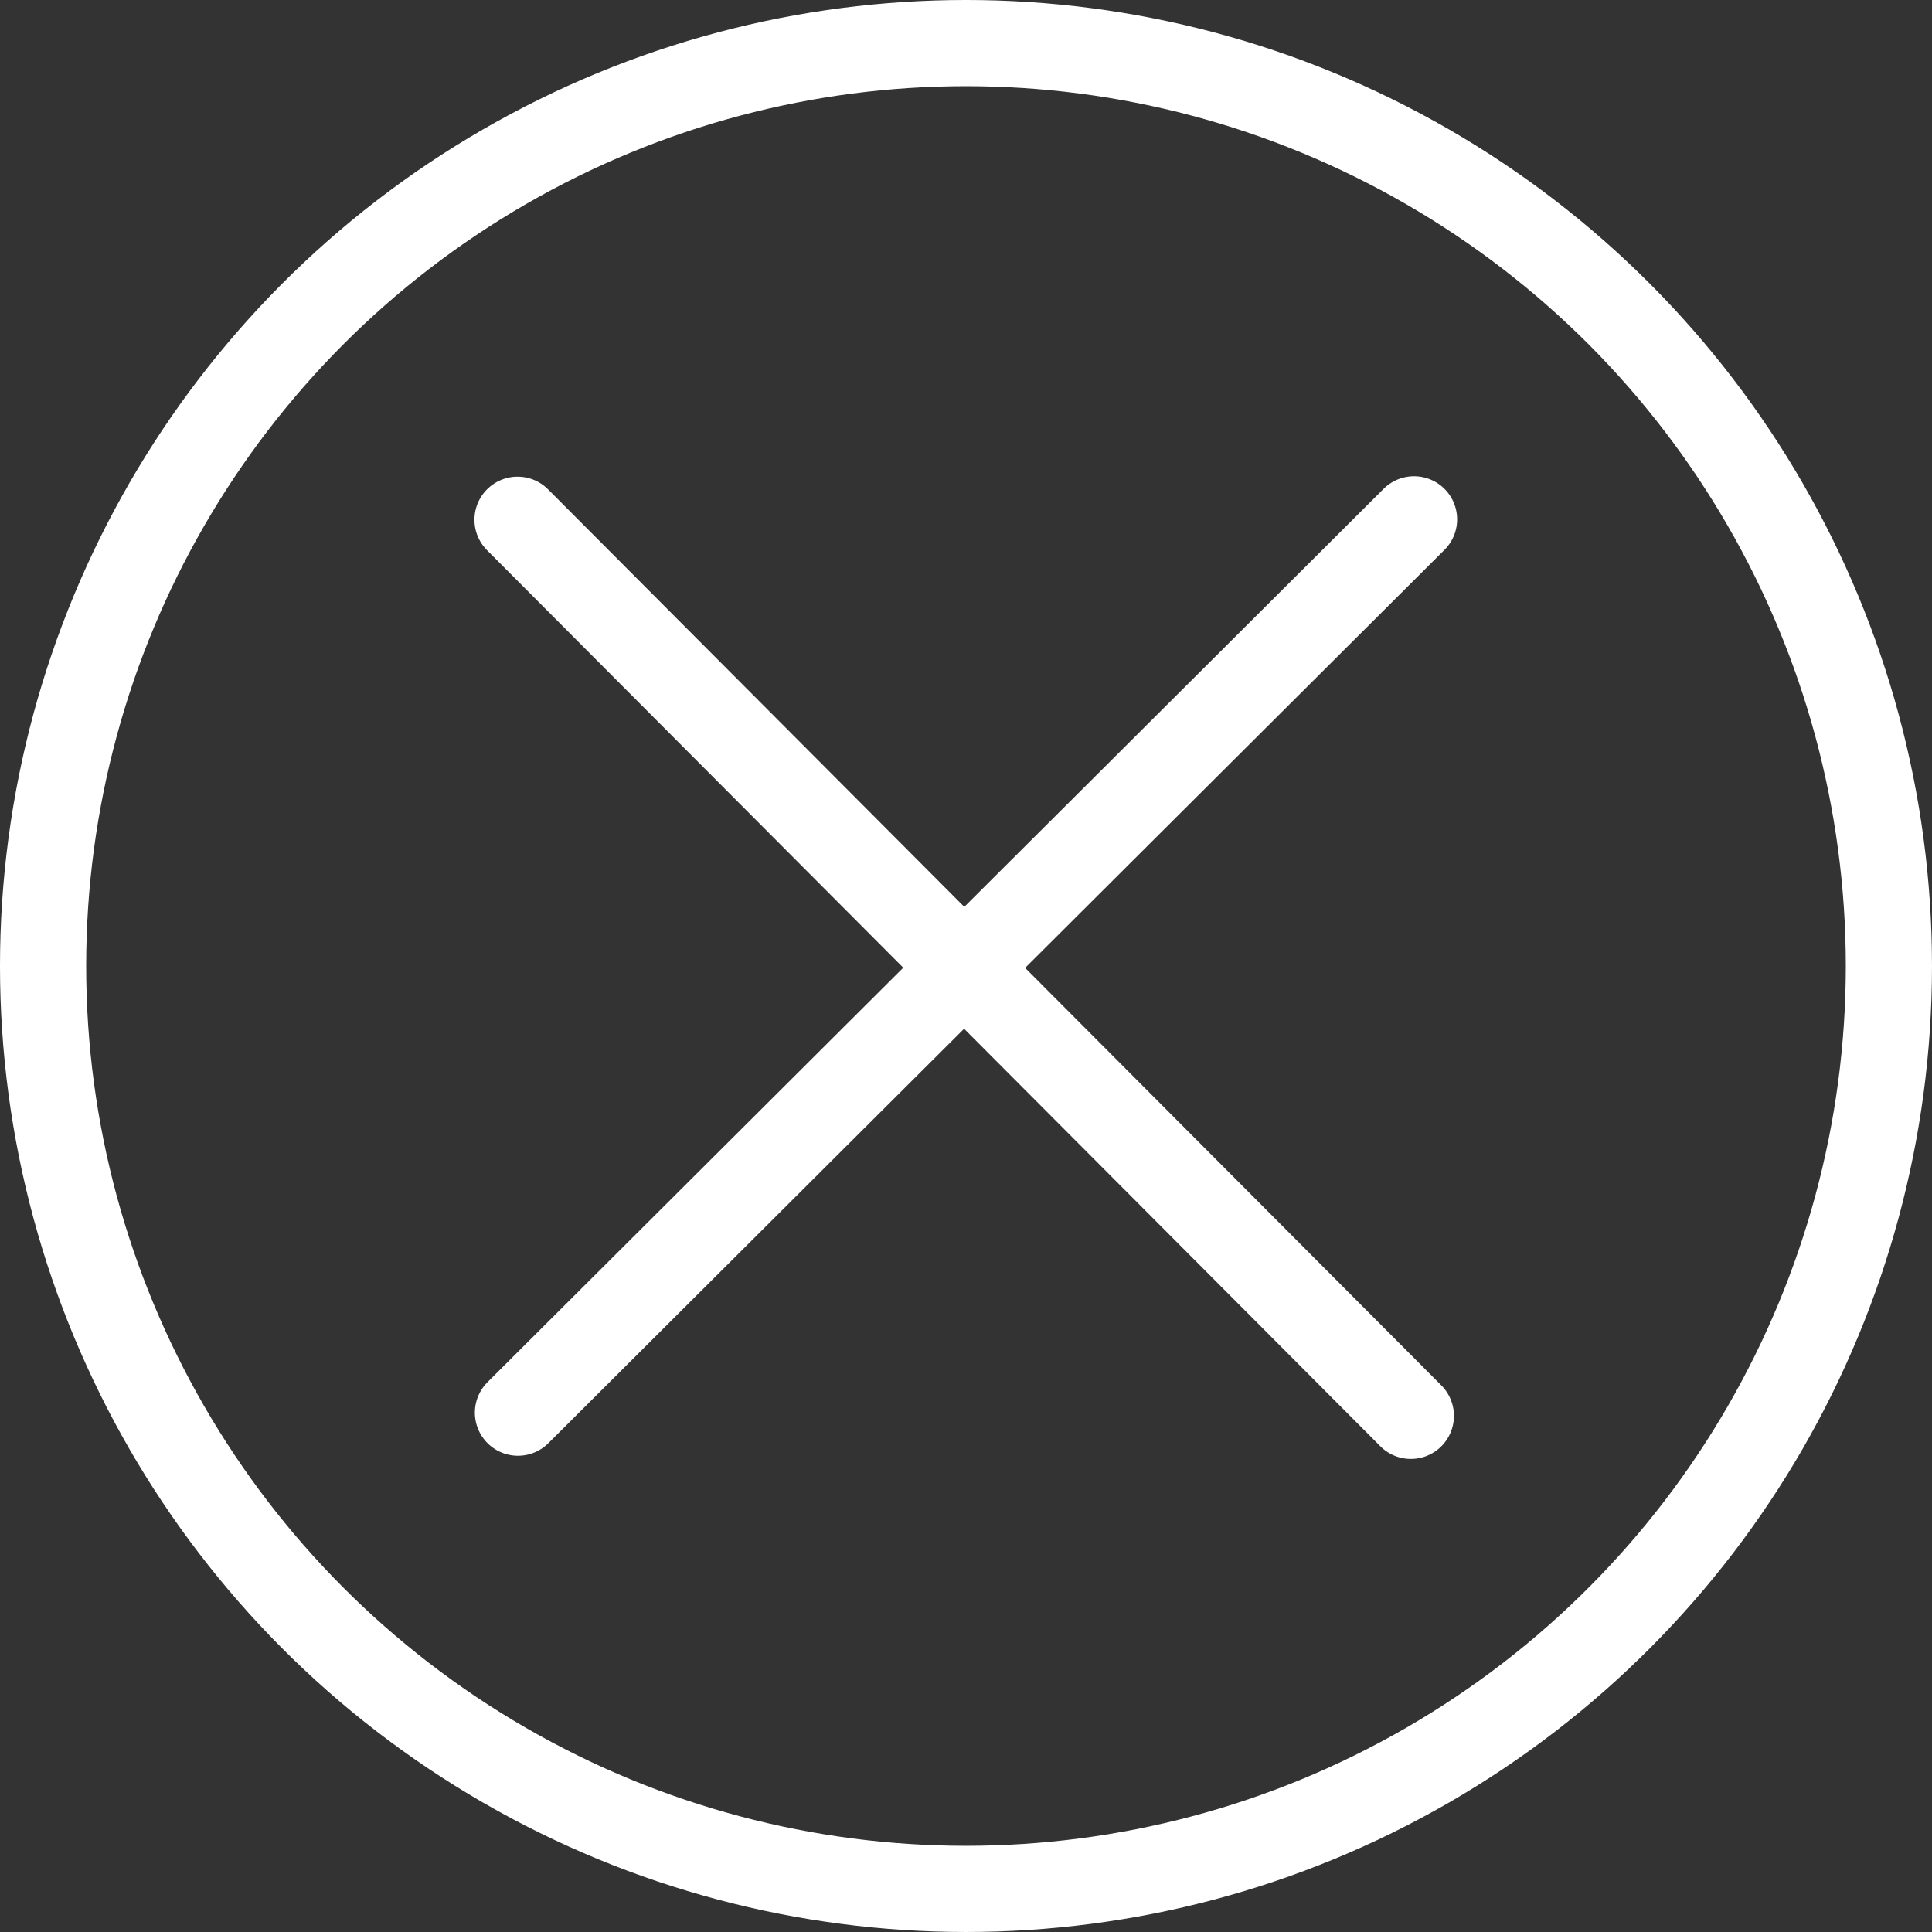 <svg xmlns="http://www.w3.org/2000/svg" viewBox="0 0 1413.01 1413.01"><rect x="0" y="0" width="1413.01" height="1413.01" fill="#333333" stroke="none"/><defs><style>.cls-1{fill:none;stroke:#fff;stroke-linecap:round;stroke-linejoin:round;stroke-width:63.03px;}</style></defs><g id="レイヤー_2" data-name="レイヤー 2"><g id="瀧_1" data-name="瀧 1"><circle class="cls-1" cx="706.5" cy="706.5" r="674.99"/><line class="cls-1" x1="1031.86" y1="1035.51" x2="378.51" y2="380.14"/><line class="cls-1" x1="1034.19" y1="379.83" x2="378.82" y2="1033.18"/></g></g></svg>